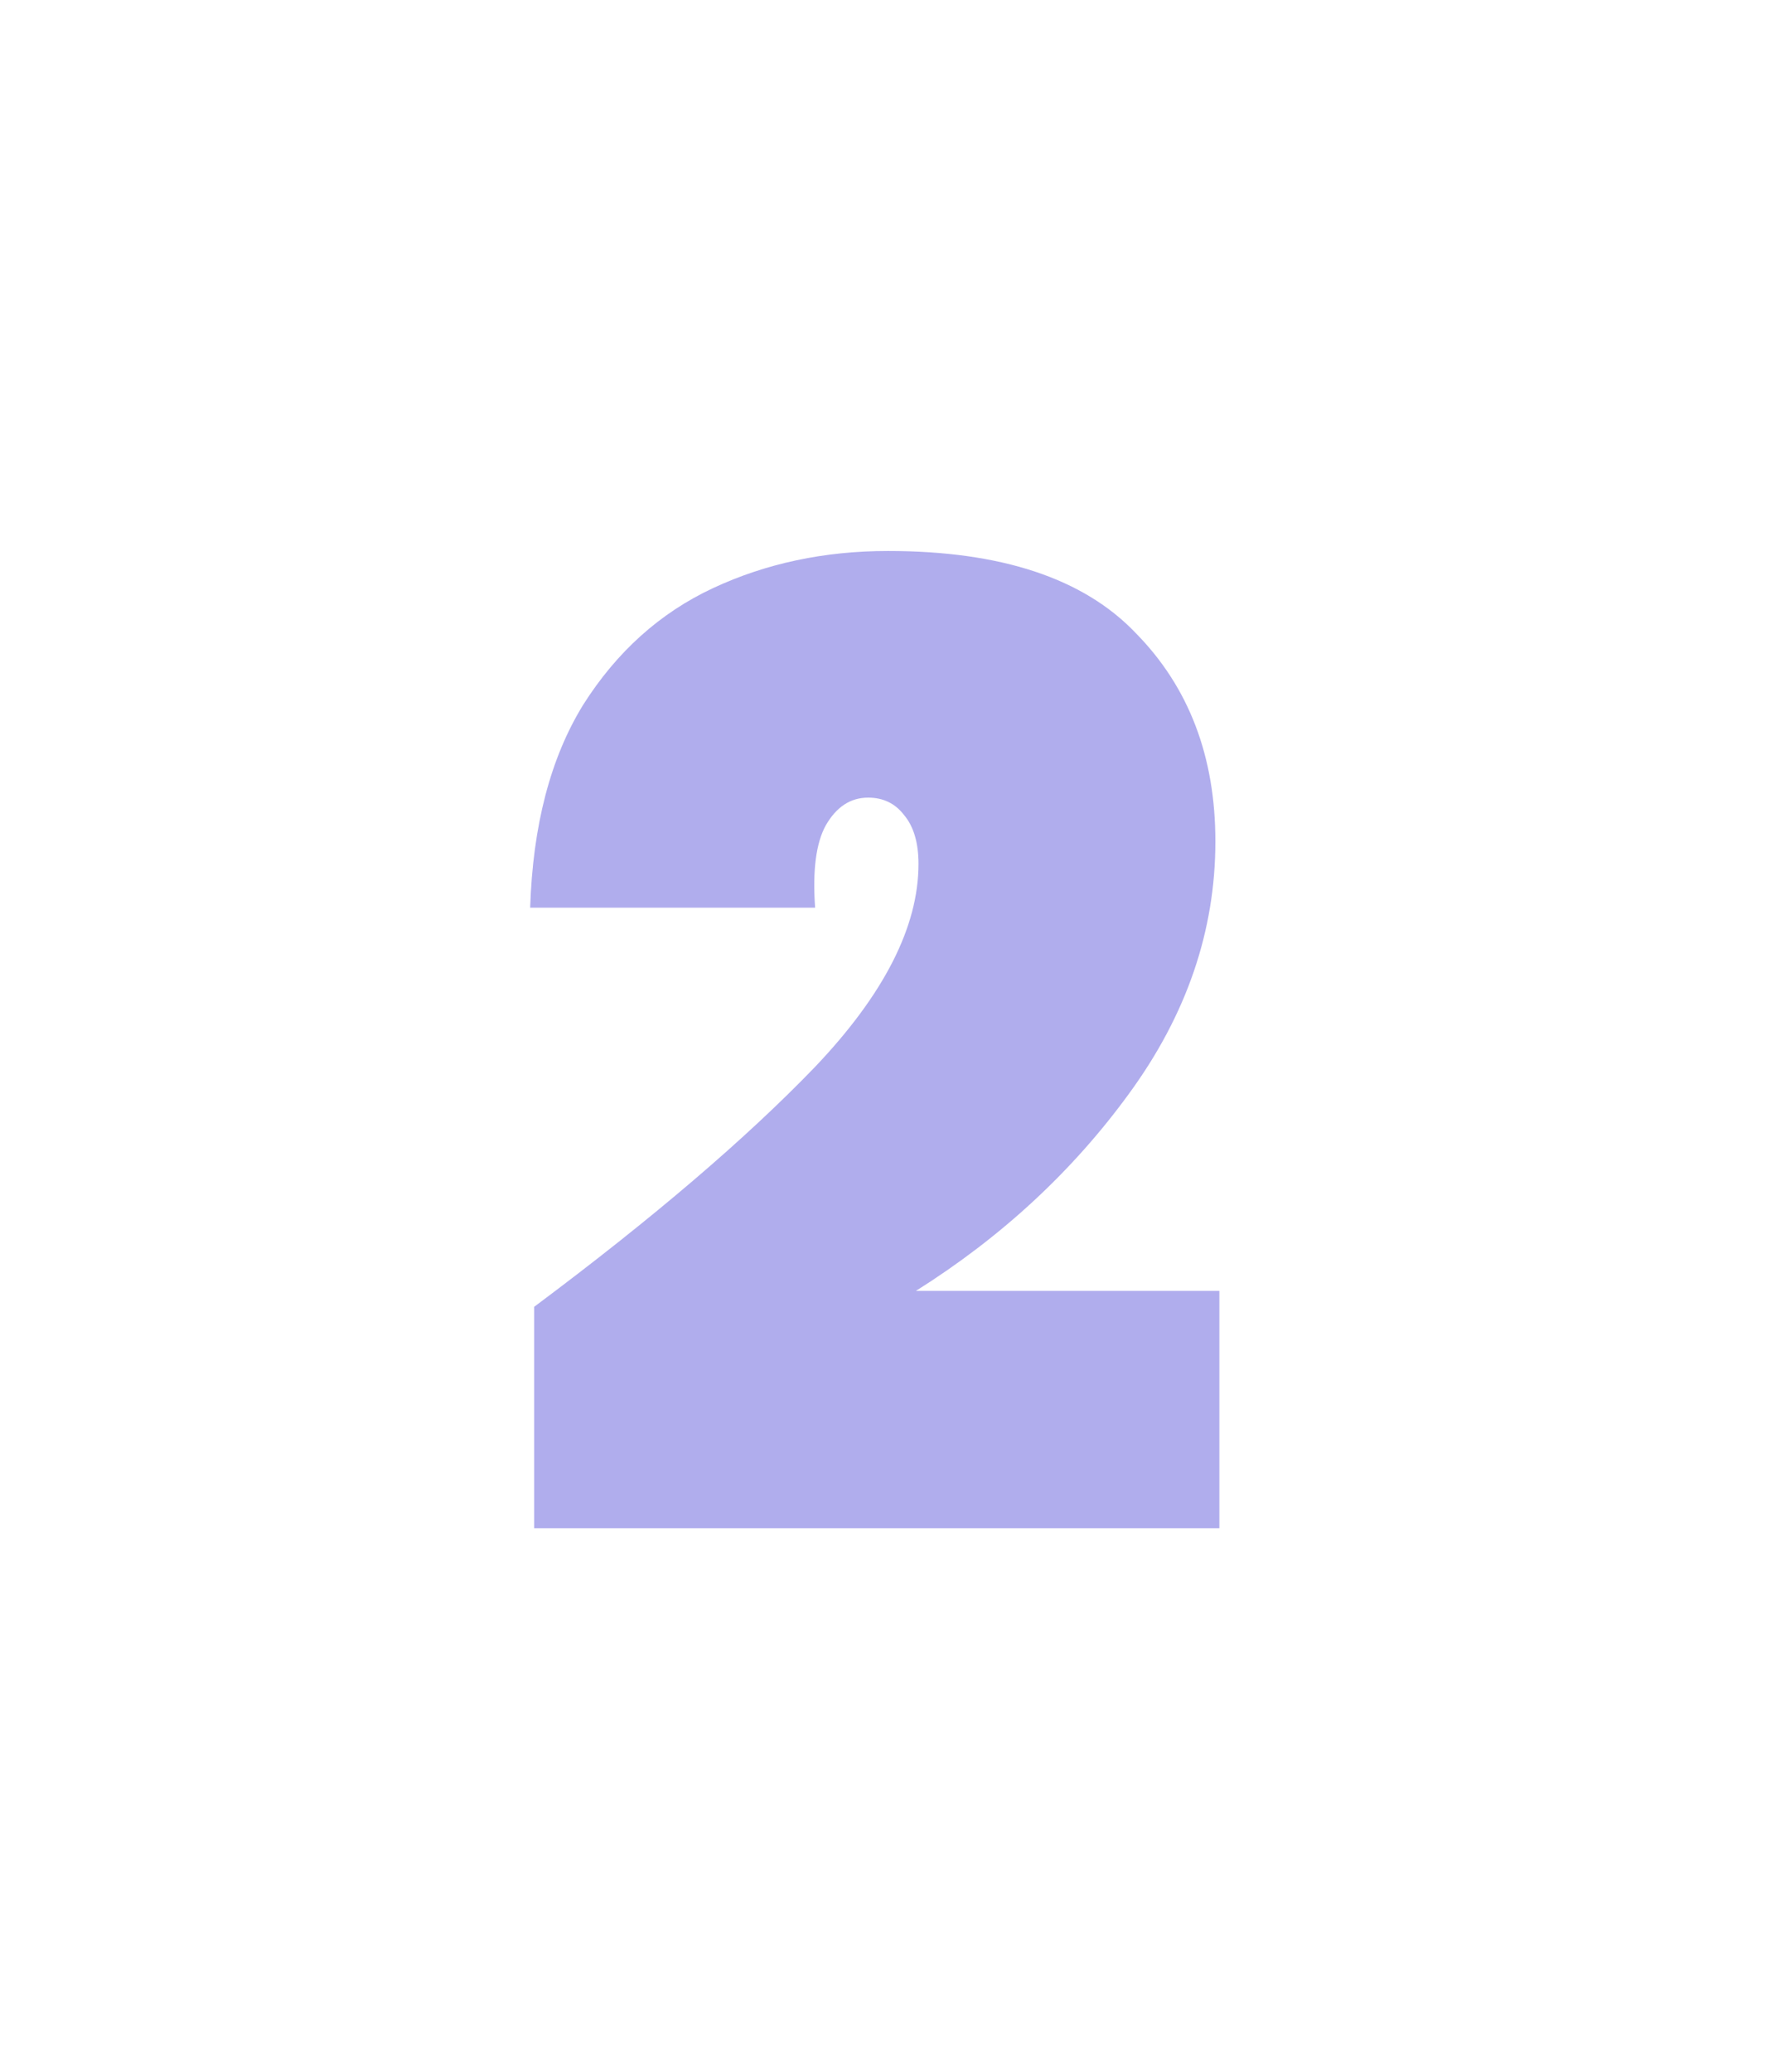 <svg width="43" height="50" viewBox="0 0 43 50" fill="none" xmlns="http://www.w3.org/2000/svg">
<g opacity="0.4" filter="url(#filter0_d_6441_13410)">
<path d="M12.896 20.336C15.755 18.203 18.016 16.272 19.68 14.544C21.344 12.795 22.176 11.163 22.176 9.648C22.176 9.136 22.059 8.741 21.824 8.464C21.611 8.187 21.323 8.048 20.96 8.048C20.533 8.048 20.192 8.272 19.936 8.72C19.701 9.147 19.616 9.808 19.68 10.704H12.8C12.864 8.72 13.291 7.088 14.08 5.808C14.891 4.528 15.936 3.589 17.216 2.992C18.496 2.395 19.904 2.096 21.44 2.096C24.171 2.096 26.165 2.757 27.424 4.08C28.704 5.381 29.344 7.056 29.344 9.104C29.344 11.259 28.651 13.285 27.264 15.184C25.899 17.061 24.181 18.651 22.112 19.952H29.44V25.68H12.896V20.336Z" fill="#3A32D1"/>
</g>
<defs>
<filter id="filter0_d_6441_13410" x="-0" y="0.496" width="42.241" height="49.184" filterUnits="userSpaceOnUse" color-interpolation-filters="sRGB">
<feFlood flood-opacity="0" result="BackgroundImageFix"/>
<feColorMatrix in="SourceAlpha" type="matrix" values="0 0 0 0 0 0 0 0 0 0 0 0 0 0 0 0 0 0 127 0" result="hardAlpha"/>
<feOffset dy="11.2"/>
<feGaussianBlur stdDeviation="6.4"/>
<feComposite in2="hardAlpha" operator="out"/>
<feColorMatrix type="matrix" values="0 0 0 0 0.295 0 0 0 0 0.259 0 0 0 0 0.979 0 0 0 0.4 0"/>
<feBlend mode="normal" in2="BackgroundImageFix" result="effect1_dropShadow_6441_13410"/>
<feBlend mode="normal" in="SourceGraphic" in2="effect1_dropShadow_6441_13410" result="shape"/>
</filter>
</defs>
</svg>
